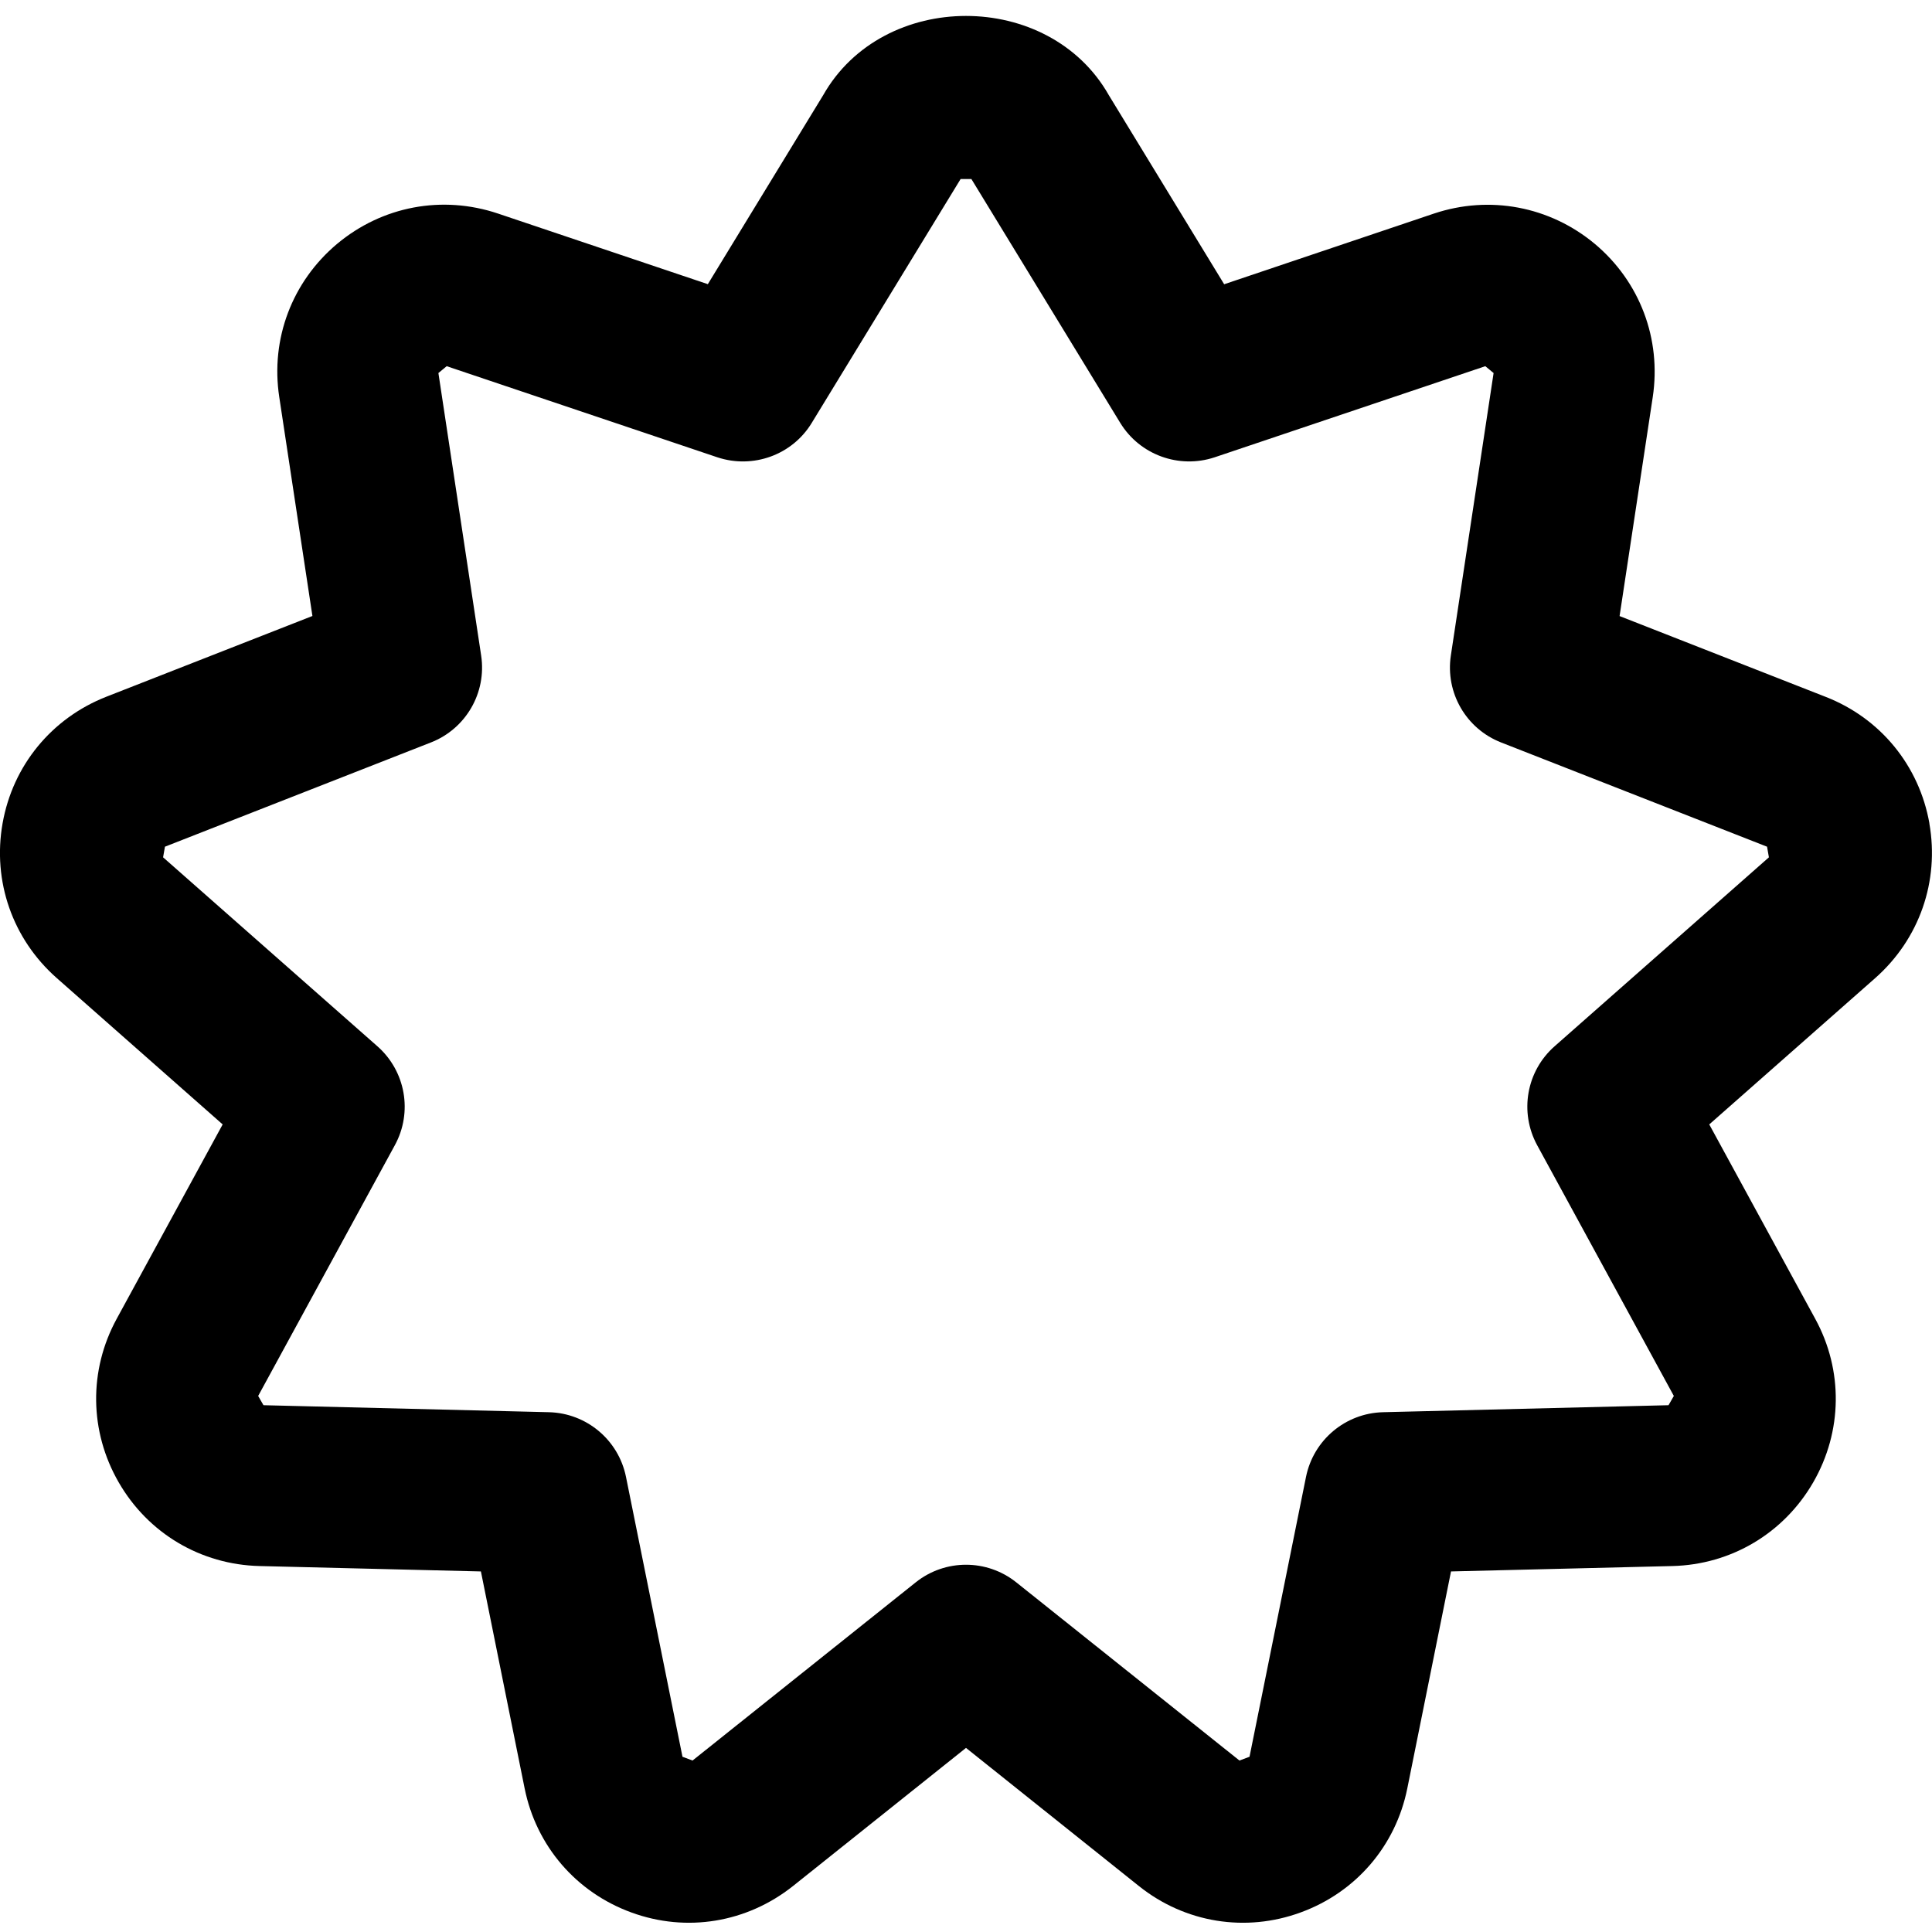 <svg width="24" height="24" viewBox="0 0 24 24" fill="none" xmlns="http://www.w3.org/2000/svg">
<g clip-path="url(#clip0_562_1086)">
<path d="M23.968 10.229C23.841 9.51 23.359 8.922 22.68 8.657L20.119 7.653L20.531 4.933C20.64 4.21 20.371 3.499 19.812 3.03C19.251 2.562 18.503 2.422 17.813 2.653L15.207 3.531L13.774 1.182C13.03 -0.13 10.97 -0.13 10.226 1.182L8.793 3.53L6.187 2.653C5.493 2.42 4.748 2.561 4.188 3.029C3.628 3.499 3.359 4.21 3.469 4.932L3.881 7.652L1.321 8.655C0.641 8.922 0.159 9.509 0.032 10.228C-0.095 10.947 0.156 11.665 0.704 12.149L2.766 13.968L1.45 16.382C1.1 17.023 1.11 17.783 1.475 18.415C1.84 19.048 2.494 19.436 3.224 19.454L5.974 19.521L6.517 22.215C6.661 22.931 7.157 23.507 7.842 23.757C8.529 24.009 9.278 23.884 9.851 23.429L12 21.713L14.149 23.43C14.722 23.888 15.477 24.007 16.157 23.757C16.843 23.507 17.338 22.931 17.482 22.216L18.025 19.521L20.775 19.454C21.504 19.436 22.158 19.048 22.524 18.415C22.889 17.783 22.899 17.022 22.549 16.382L21.233 13.968L23.296 12.149C23.843 11.665 24.094 10.947 23.967 10.228L23.968 10.229ZM19.312 12.997C18.961 13.306 18.872 13.815 19.095 14.226L20.793 17.341L20.727 17.456L17.18 17.543C16.713 17.555 16.317 17.888 16.224 18.345L15.522 21.823L15.397 21.87L12.624 19.656C12.259 19.365 11.741 19.365 11.376 19.656L8.603 21.87L8.478 21.823L7.776 18.345C7.683 17.888 7.287 17.555 6.82 17.543L3.273 17.456L3.207 17.341L4.905 14.226C5.129 13.816 5.039 13.306 4.688 12.997L2.026 10.65L2.049 10.518L5.353 9.223C5.788 9.053 6.047 8.605 5.977 8.143L5.446 4.634L5.549 4.549L8.912 5.681C9.354 5.827 9.841 5.653 10.084 5.253L11.933 2.224H12.067L13.916 5.253C14.16 5.652 14.647 5.827 15.088 5.681L18.451 4.549L18.554 4.634L18.023 8.143C17.953 8.605 18.212 9.053 18.647 9.223L21.951 10.518L21.974 10.65L19.312 12.997Z" fill="black"/>
</g>
<defs>
<clipPath id="clip0_562_1086">
<rect width="24" height="24" fill="white"/>
</clipPath>
</defs>
</svg>
